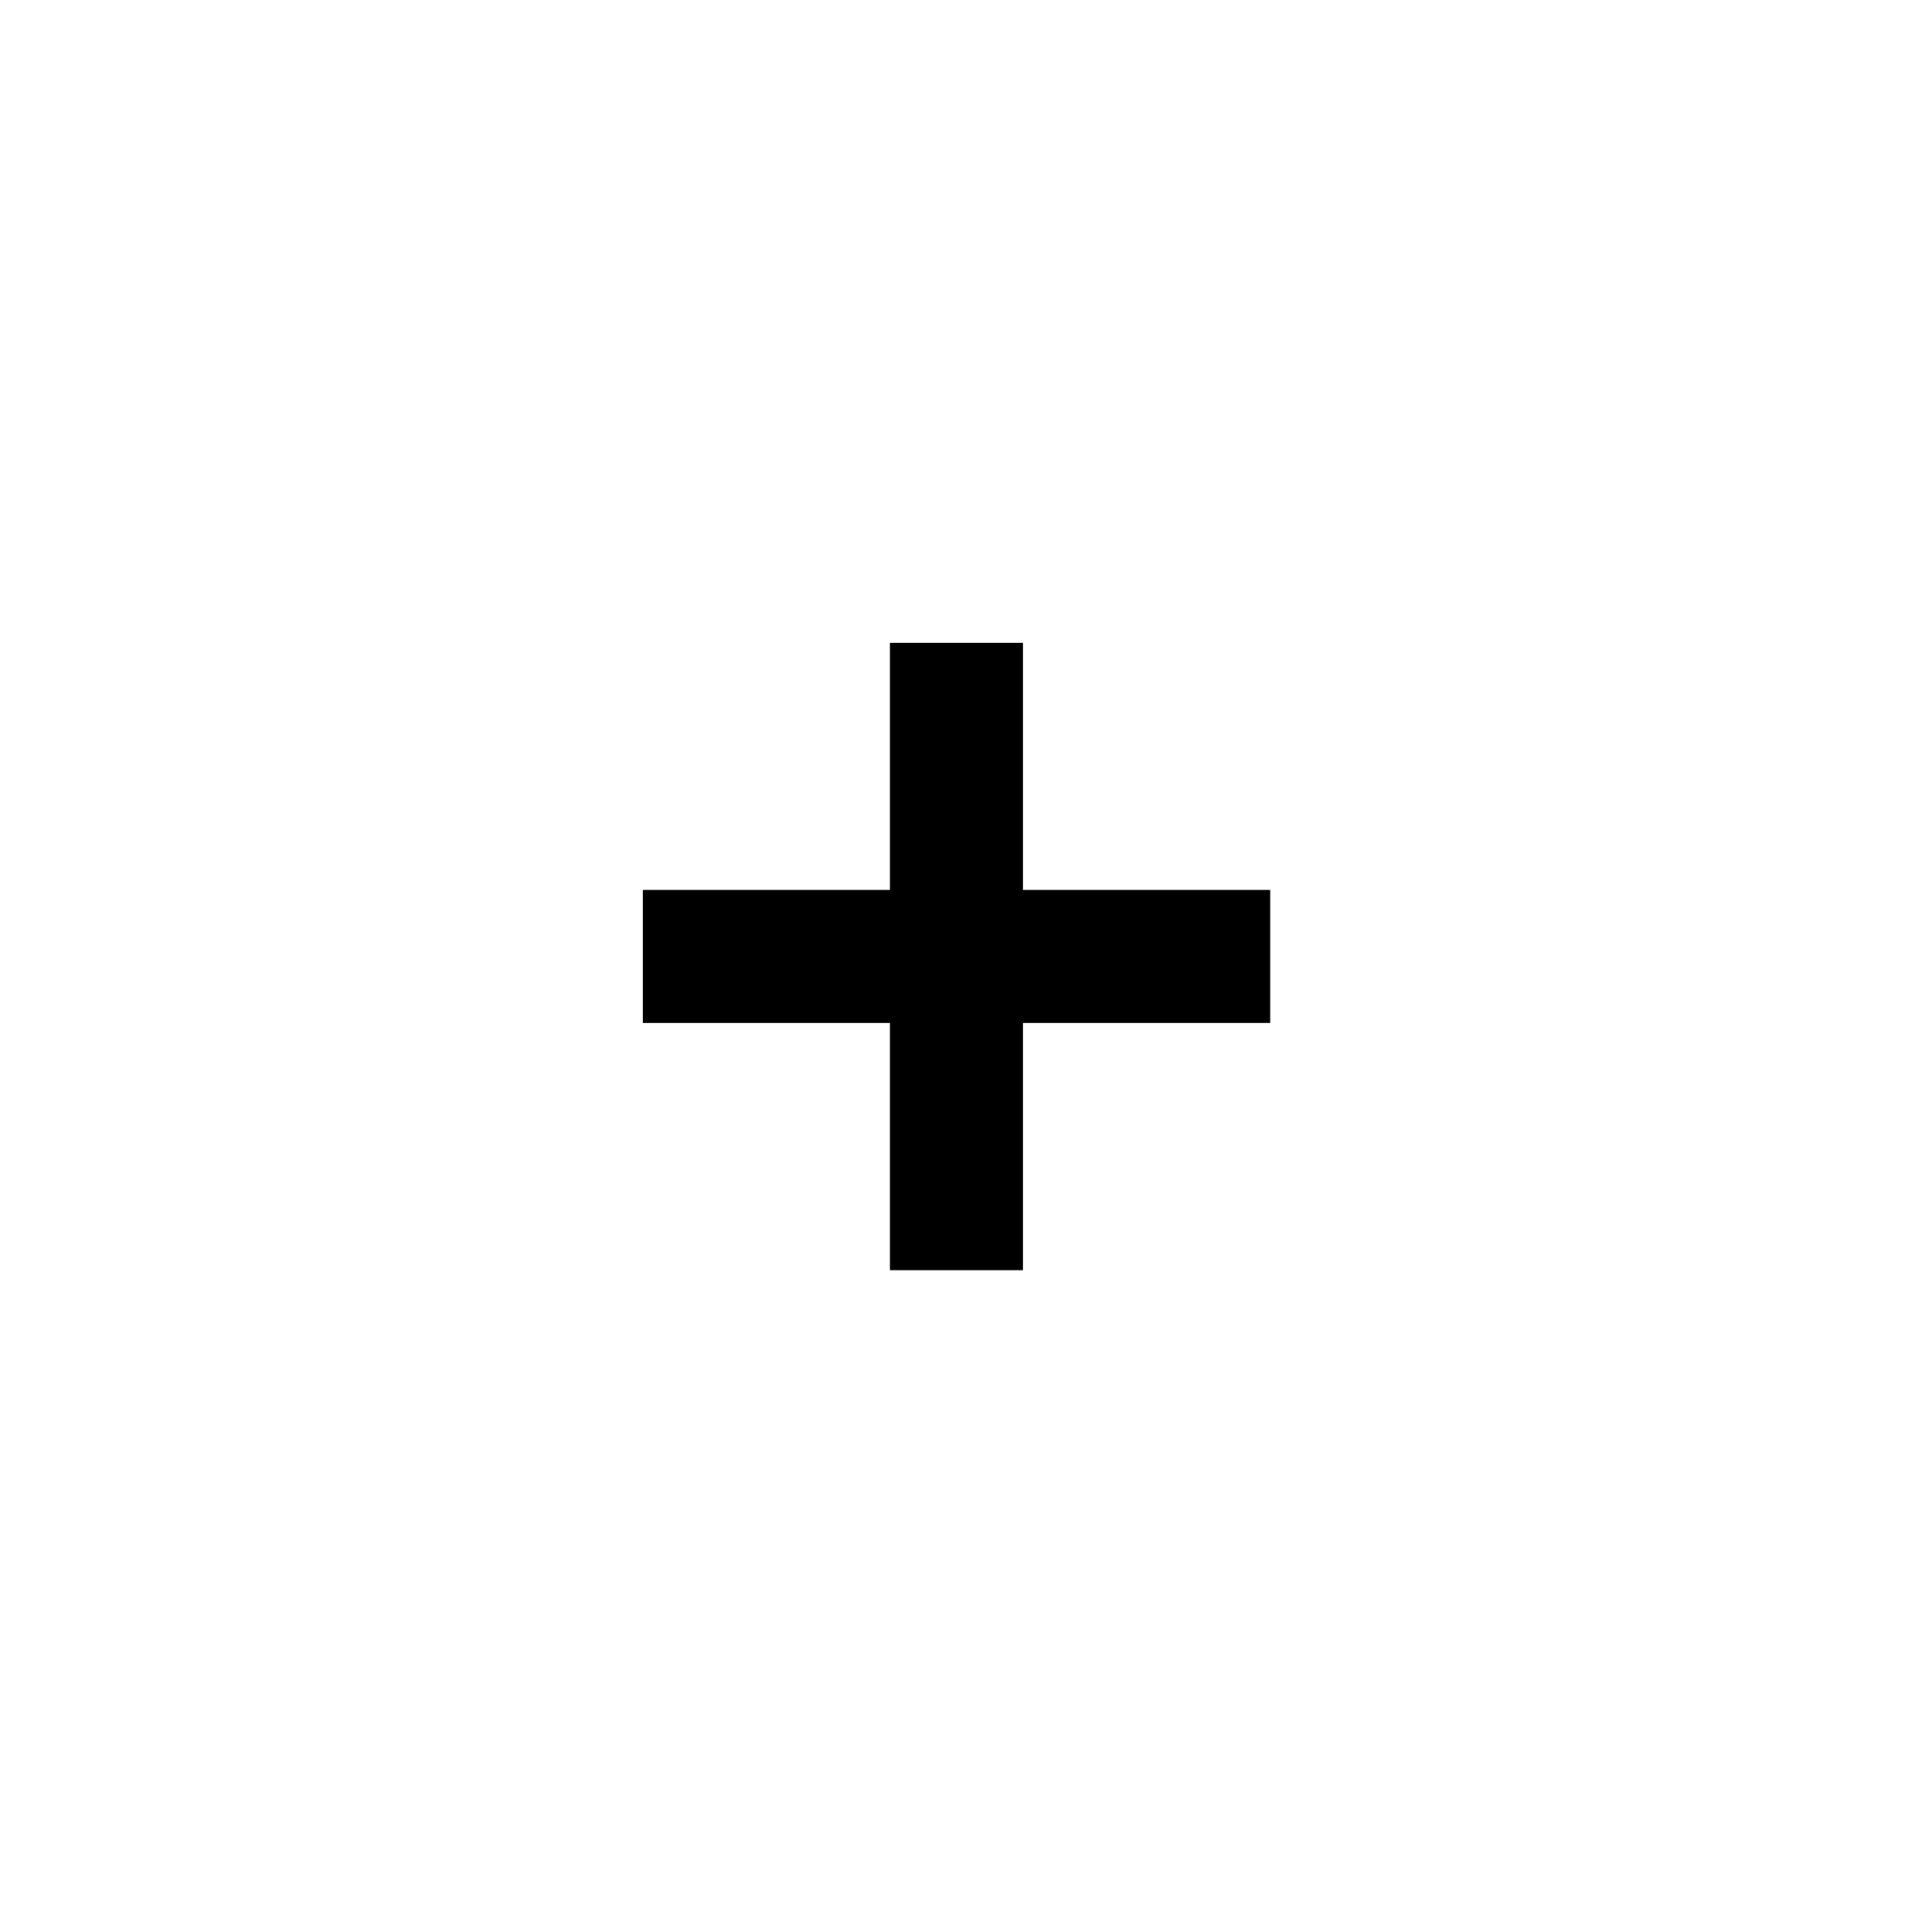 <?xml version="1.0" encoding="UTF-8"?>
<!-- Uploaded to: SVG Repo, www.svgrepo.com, Generator: SVG Repo Mixer Tools -->
<svg fill="#000000" width="800px" height="800px" version="1.1" viewBox="144 144 512 512" xmlns="http://www.w3.org/2000/svg">
 <path d="m379.85 379.85h-65.496v35.266h65.496v65.496h35.266v-65.496h65.496v-35.266h-65.496v-65.496h-35.266z" fill-rule="evenodd"/>
</svg>